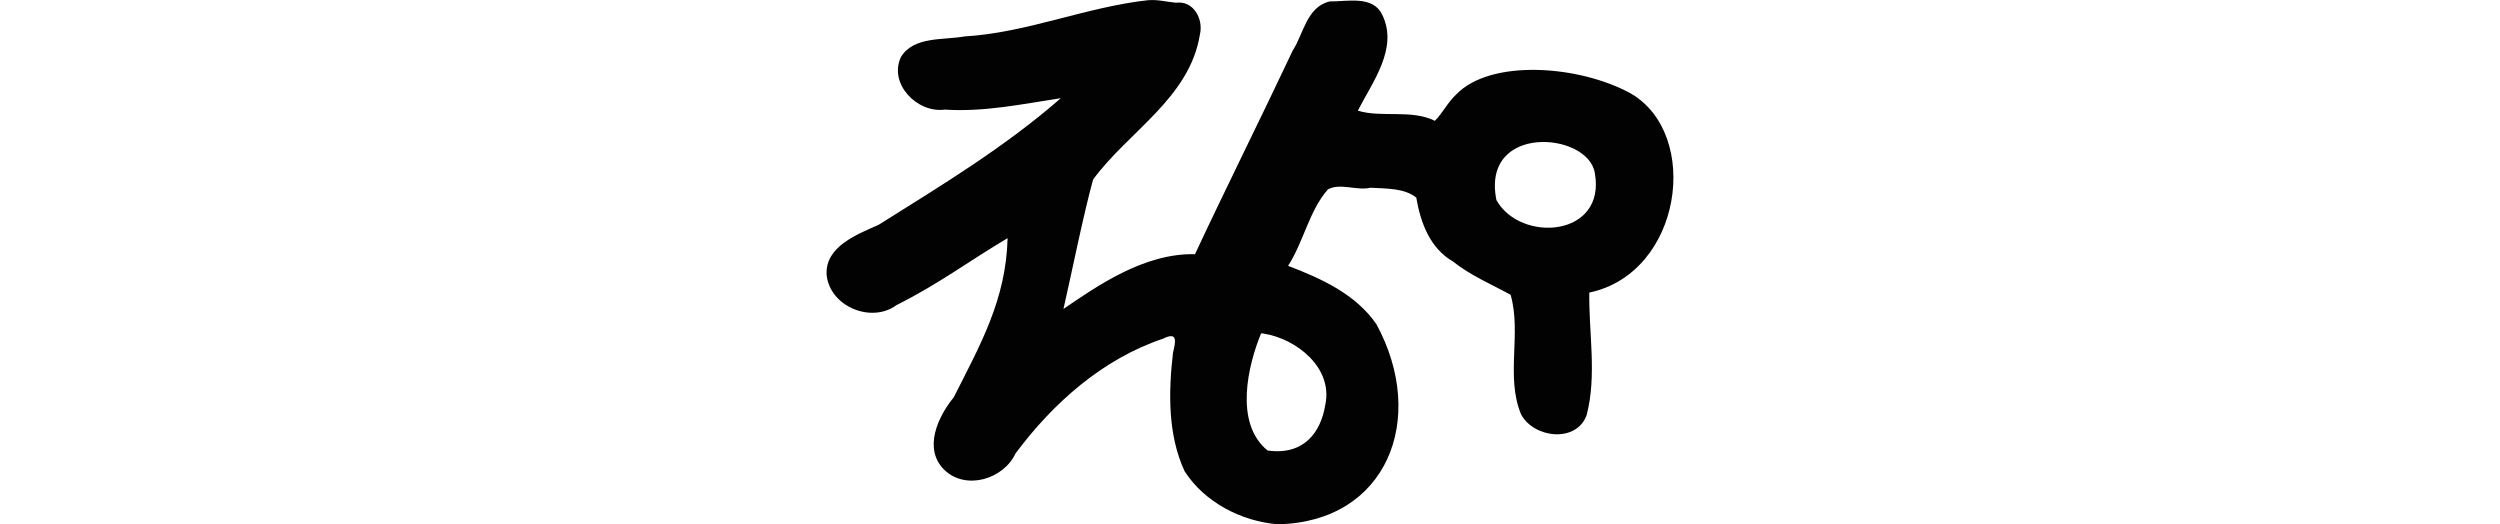 <?xml version="1.0" encoding="UTF-8" standalone="no"?>
<!-- Created with Inkscape (http://www.inkscape.org/) -->

<svg
   xmlns:dc="http://purl.org/dc/elements/1.1/"
   xmlns:cc="http://creativecommons.org/ns#"
   xmlns:rdf="http://www.w3.org/1999/02/22-rdf-syntax-ns#"
   xmlns:svg="http://www.w3.org/2000/svg"
   xmlns="http://www.w3.org/2000/svg"
   xmlns:sodipodi="http://sodipodi.sourceforge.net/DTD/sodipodi-0.dtd"
   xmlns:inkscape="http://www.inkscape.org/namespaces/inkscape"
   width="200"
   height="41.944"
   id="svg2"
   version="1.1"
   inkscape:version="0.48.2 r9819"
   sodipodi:docname="fancy.svg">
  <defs
     id="defs4" />
  <sodipodi:namedview
     id="base"
     pagecolor="#ffffff"
     bordercolor="#666666"
     borderopacity="1.0"
     inkscape:pageopacity="0.0"
     inkscape:pageshadow="2"
     inkscape:zoom="1.979899"
     inkscape:cx="-5.0442152"
     inkscape:cy="101.40046"
     inkscape:document-units="px"
     inkscape:current-layer="layer1"
     showgrid="false"
     fit-margin-top="0"
     fit-margin-left="0"
     fit-margin-right="0"
     fit-margin-bottom="0"
     inkscape:window-width="1366"
     inkscape:window-height="706"
     inkscape:window-x="-8"
     inkscape:window-y="-8"
     inkscape:window-maximized="1" />
  <g
     inkscape:label="Layer 1"
     inkscape:groupmode="layer"
     id="layer1"
     transform="translate(-1374.226,-1364.554)">
    <path
       style="fill:#020202"
       d="m 1466.115,1364.564 c -5.009,0.543 -9.72,2.613 -14.735,2.905 -1.675,0.305 -4.048,-0.025 -5.074,1.636 -1.019,2.141 1.296,4.521 3.499,4.216 3.13,0.211 6.211,-0.444 9.287,-0.912 -4.471,3.909 -9.575,6.994 -14.579,10.131 -1.682,0.753 -4.293,1.723 -4.157,4.001 0.246,2.531 3.578,3.906 5.577,2.429 3.417,-1.711 5.763,-3.503 8.901,-5.365 -0.127,4.93 -2.177,8.509 -4.31,12.739 -1.273,1.546 -2.461,4.123 -0.75,5.801 1.721,1.663 4.74,0.742 5.696,-1.318 3.002,-4.029 6.968,-7.559 11.811,-9.181 1.201,-0.601 0.989,0.264 0.783,1.143 -0.363,3.148 -0.42,6.551 0.932,9.466 1.602,2.496 4.554,4.003 7.454,4.243 8.714,-0.172 12.008,-8.416 7.892,-16.003 -1.652,-2.408 -4.415,-3.662 -7.07,-4.674 1.26,-1.95 1.665,-4.369 3.187,-6.115 0.99,-0.54 2.301,0.127 3.414,-0.133 1.212,0.074 2.703,0.015 3.656,0.791 0.337,1.996 1.093,4.044 2.928,5.105 1.404,1.121 3.092,1.832 4.62,2.67 0.884,3.1 -0.417,6.529 0.83,9.552 1.006,1.921 4.442,2.329 5.253,0.064 0.825,-3.191 0.163,-6.534 0.211,-9.794 7.444,-1.569 8.954,-12.679 3.312,-15.933 -4.161,-2.28 -11.238,-2.765 -13.96,0.086 -0.671,0.61 -1.08,1.488 -1.707,2.106 -1.888,-0.939 -4.296,-0.225 -6.162,-0.814 1.151,-2.269 3.26,-4.979 1.957,-7.657 -0.74,-1.59 -2.805,-1.059 -4.204,-1.08 -1.842,0.42 -2.111,2.626 -2.95,3.905 -2.567,5.441 -5.304,10.916 -7.832,16.315 -4.07,-0.092 -7.812,2.537 -10.521,4.38 0.637,-2.787 1.617,-7.647 2.371,-10.354 2.828,-3.849 7.724,-6.523 8.542,-11.591 0.302,-1.232 -0.5,-2.743 -1.918,-2.552 -0.73,-0.063 -1.448,-0.265 -2.184,-0.203 z m 35.694,13.817 c 0.938,5.146 -5.939,5.633 -7.869,2.179 -1.243,-6.143 7.315,-5.463 7.869,-2.179 z m -26.511,12.858 c 2.654,0.404 5.593,2.757 4.948,5.708 -0.341,2.145 -1.679,4.06 -4.612,3.648 -2.704,-2.195 -1.559,-6.861 -0.517,-9.38 l 0.18,0.024 z"
       id="path4345"
       inkscape:connector-curvature="0"
       sodipodi:nodetypes="cccccccccccccccccccccccccccccccccccccccccccccccc" />
  </g>
</svg>
